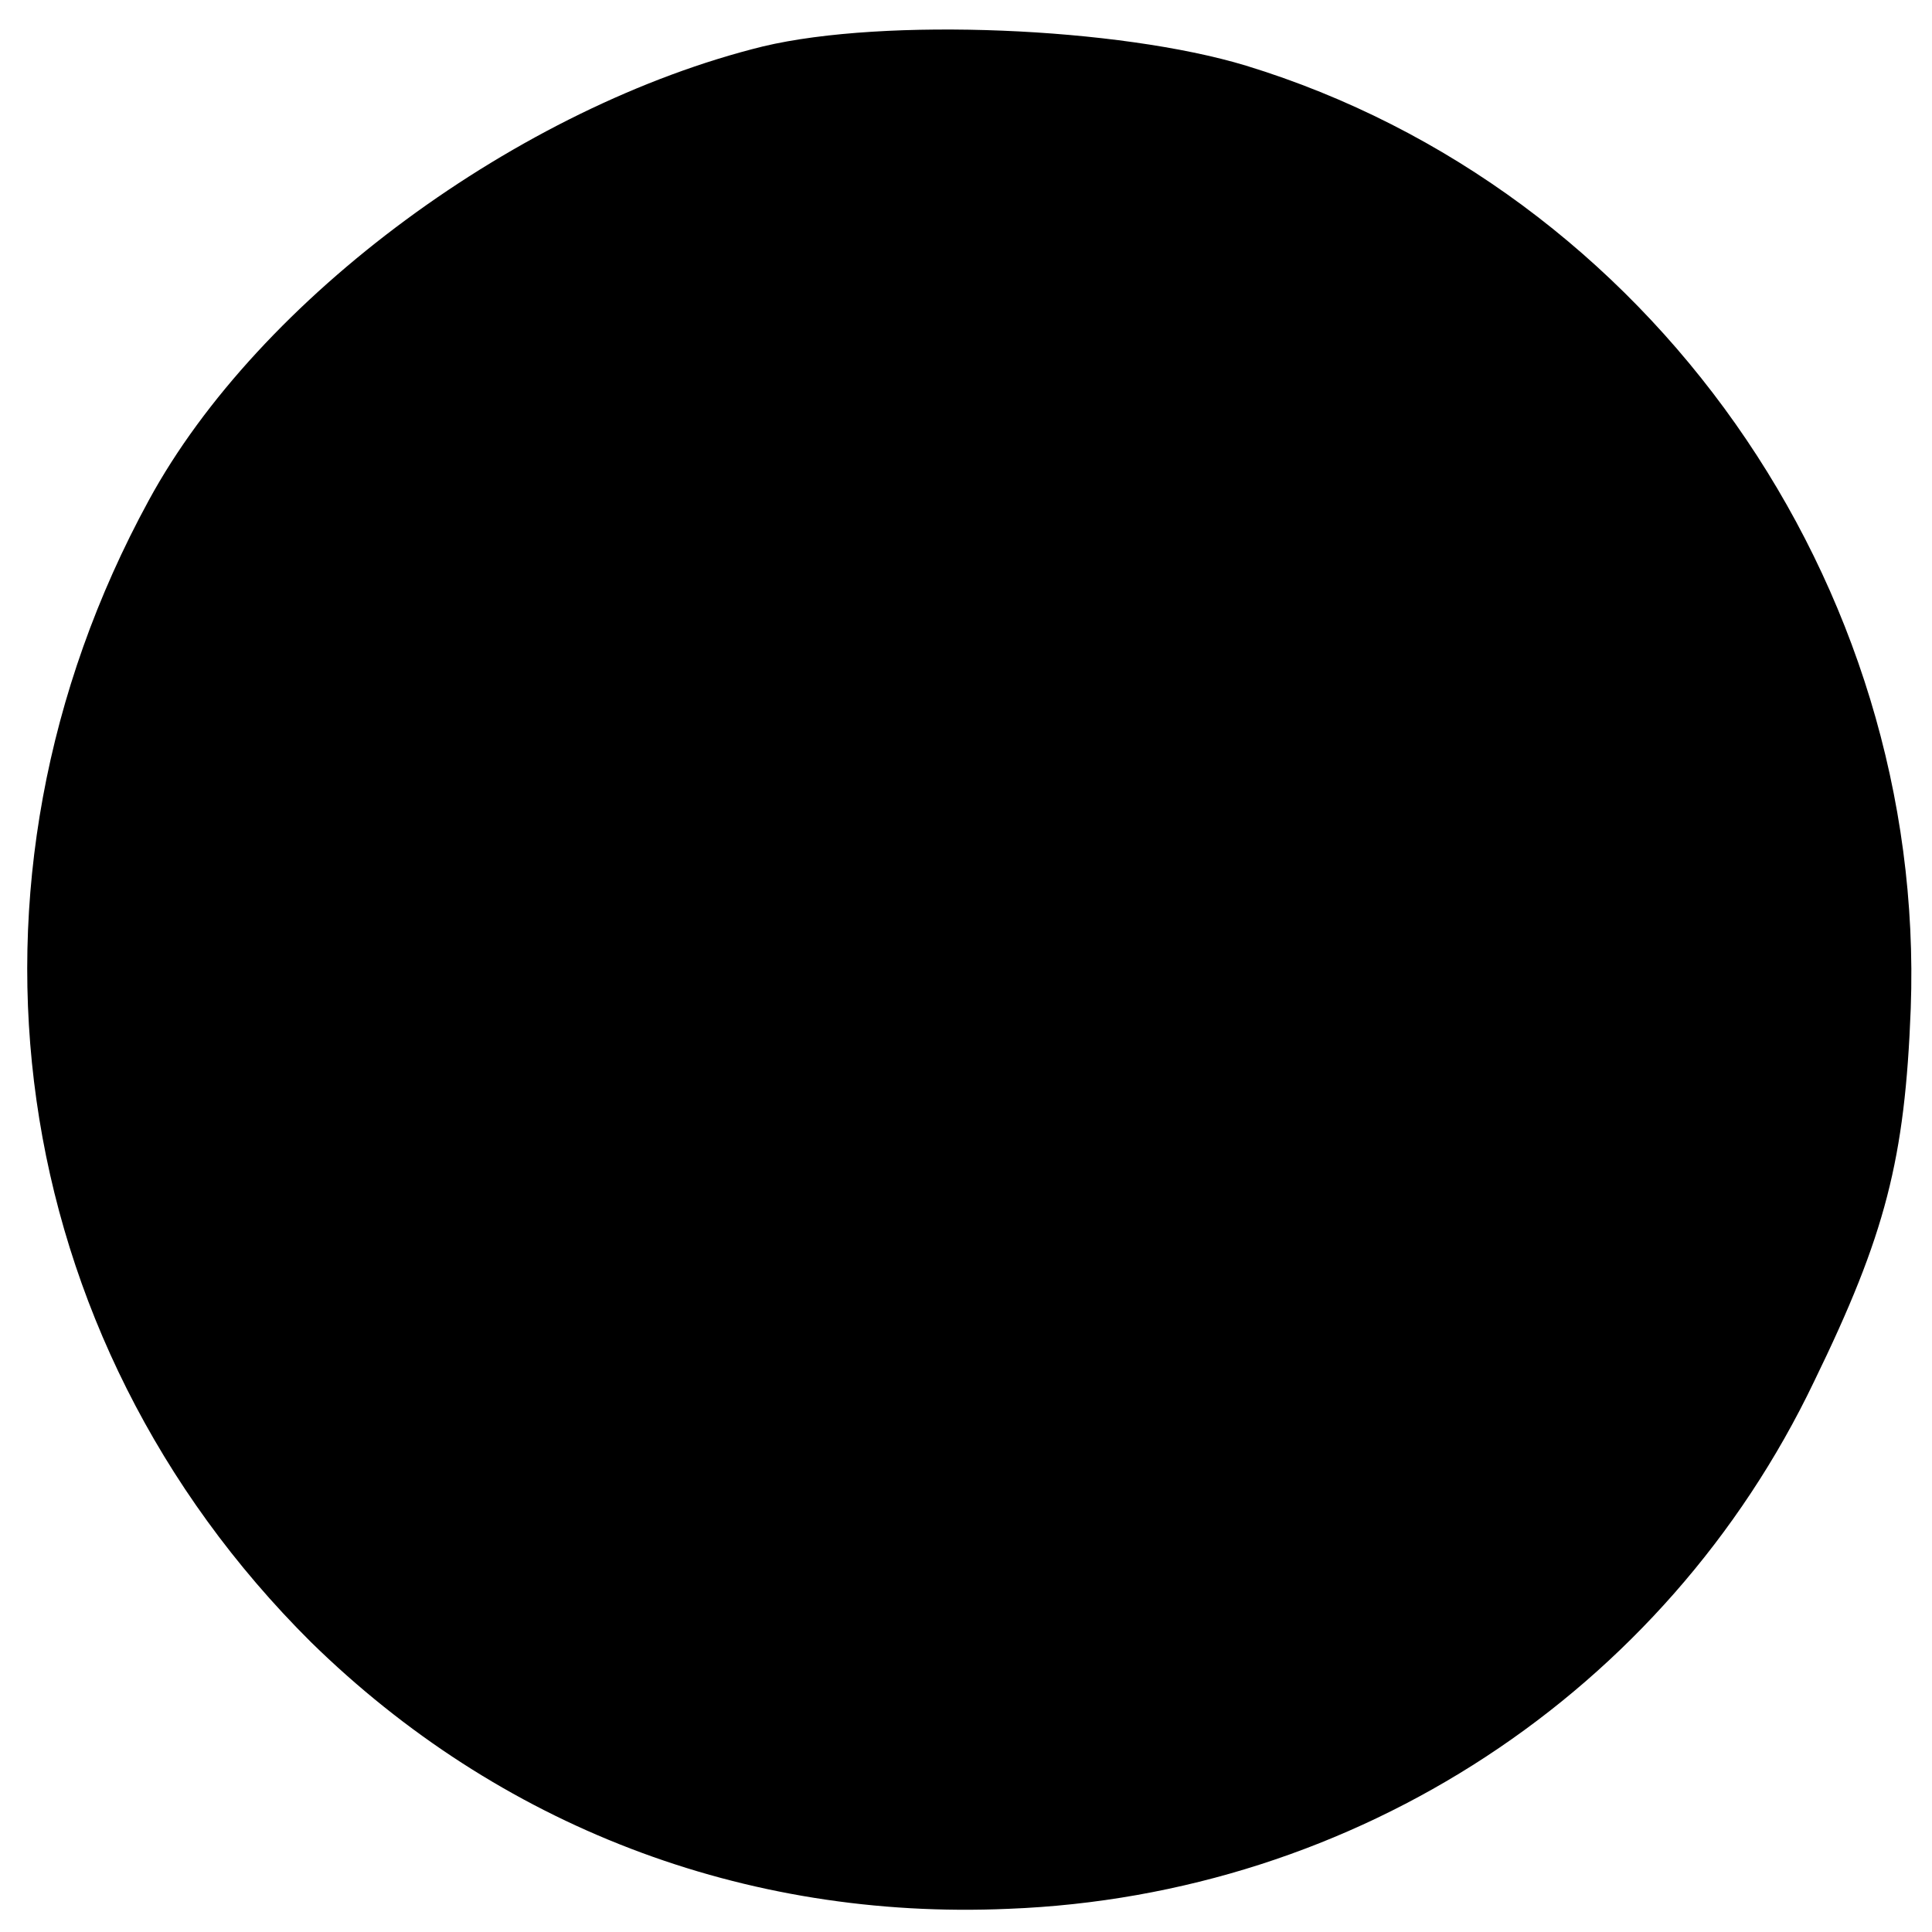 <?xml version="1.0" standalone="no"?>
<!DOCTYPE svg PUBLIC "-//W3C//DTD SVG 20010904//EN"
 "http://www.w3.org/TR/2001/REC-SVG-20010904/DTD/svg10.dtd">
<svg version="1.0" xmlns="http://www.w3.org/2000/svg"
 width="100pt" height="100pt" viewBox="0 0 100 100"
 preserveAspectRatio="xMidYMid meet">
<g transform="translate(0,100) scale(0.1,-0.1)"
fill="#000000" stroke="none">
<path d="M395 976 c-126 -31 -261 -130 -318 -235 -108 -198 -75 -433 84 -591
97 -95 224 -144 361 -138 180 7 340 112 417 273 37 76 47 115 50 193 8 220
-135 424 -344 488 -66 20 -187 25 -250 10z"/>
</g>
</svg>
